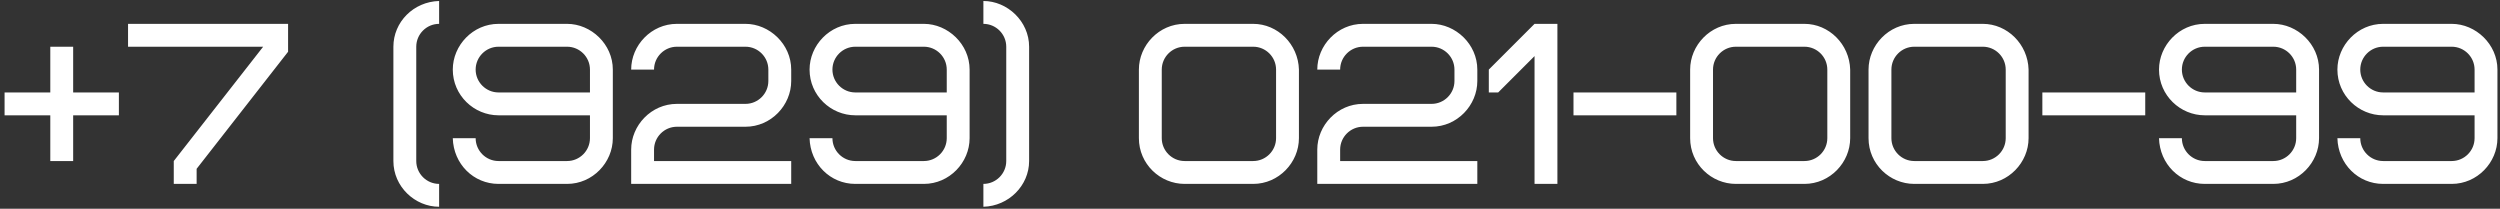 <?xml version="1.0" encoding="UTF-8"?> <svg xmlns="http://www.w3.org/2000/svg" width="503" height="42" viewBox="0 0 503 42" fill="none"><rect x="0" y="0" width="503" height="42" fill="#333333" stroke="none"/><path d="M14.72 32.4H10.12V23.2H0.92V18.6H10.12V9.4H14.72V18.6H23.92V23.2H14.72V32.4ZM57.962 4.8V10.412L39.562 33.964V37H34.962V32.4L52.948 9.4H25.762V4.8H57.962ZM83.751 9.4V32.4C83.751 34.93 85.82 37 88.35 37V41.6C83.475 41.6 79.15 37.552 79.15 32.4V9.4C79.15 4.432 83.198 0.338 88.35 0.2V4.8C85.82 4.8 83.751 6.87 83.751 9.4ZM100.3 18.6H118.7V14C118.7 11.47 116.63 9.4 114.1 9.4H100.3C97.77 9.4 95.7 11.47 95.7 14C95.7 16.53 97.77 18.6 100.3 18.6ZM118.7 27.8V23.2H100.3C95.378 23.2 91.1 19.198 91.1 14C91.1 9.124 95.148 4.8 100.3 4.8H114.1C118.93 4.8 123.3 8.894 123.3 14V27.8C123.3 32.676 119.252 37 114.1 37H100.3C95.286 37 91.238 32.998 91.1 27.8H95.7C95.7 30.33 97.77 32.4 100.3 32.4H114.1C116.63 32.4 118.7 30.33 118.7 27.8ZM131.592 30.1V32.4H159.192V37H126.992V30.1C126.992 25.224 131.04 20.9 136.192 20.9H149.992C152.522 20.9 154.592 18.83 154.592 16.3V14C154.592 11.47 152.522 9.4 149.992 9.4H136.192C133.662 9.4 131.592 11.47 131.592 14H126.992C126.992 9.124 131.04 4.8 136.192 4.8H149.992C154.822 4.8 159.192 8.894 159.192 14V16.3C159.192 21.176 155.144 25.5 149.992 25.5H136.192C133.662 25.5 131.592 27.57 131.592 30.1ZM172.085 18.6H190.485V14C190.485 11.47 188.415 9.4 185.885 9.4H172.085C169.555 9.4 167.485 11.47 167.485 14C167.485 16.53 169.555 18.6 172.085 18.6ZM190.485 27.8V23.2H172.085C167.163 23.2 162.885 19.198 162.885 14C162.885 9.124 166.933 4.8 172.085 4.8H185.885C190.715 4.8 195.085 8.894 195.085 14V27.8C195.085 32.676 191.037 37 185.885 37H172.085C167.071 37 163.023 32.998 162.885 27.8H167.485C167.485 30.33 169.555 32.4 172.085 32.4H185.885C188.415 32.4 190.485 30.33 190.485 27.8ZM202.458 32.4V9.4C202.458 6.87 200.388 4.8 197.858 4.8V0.2C202.688 0.2 207.058 4.294 207.058 9.4V32.4C207.058 37.322 202.964 41.462 197.858 41.6V37C200.388 37 202.458 34.93 202.458 32.4ZM256.745 27.8V14C256.745 11.47 254.675 9.4 252.145 9.4H238.345C235.815 9.4 233.745 11.47 233.745 14V27.8C233.745 30.33 235.815 32.4 238.345 32.4H252.145C254.675 32.4 256.745 30.33 256.745 27.8ZM261.345 14V27.8C261.345 32.676 257.297 37 252.145 37H238.345C233.423 37 229.145 32.998 229.145 27.8V14C229.145 9.124 233.193 4.8 238.345 4.8H252.145C257.067 4.8 261.207 8.894 261.345 14ZM269.637 30.1V32.4H297.237V37H265.037V30.1C265.037 25.224 269.085 20.9 274.237 20.9H288.037C290.567 20.9 292.637 18.83 292.637 16.3V14C292.637 11.47 290.567 9.4 288.037 9.4H274.237C271.707 9.4 269.637 11.47 269.637 14H265.037C265.037 9.124 269.085 4.8 274.237 4.8H288.037C292.867 4.8 297.237 8.894 297.237 14V16.3C297.237 21.176 293.189 25.5 288.037 25.5H274.237C271.707 25.5 269.637 27.57 269.637 30.1ZM299.55 14L308.75 4.8H313.35V37H308.75V11.286L301.436 18.6H299.55V14ZM316.586 23.2V18.6H337.286V23.2H316.586ZM367.657 27.8V14C367.657 11.47 365.587 9.4 363.057 9.4H349.257C346.727 9.4 344.657 11.47 344.657 14V27.8C344.657 30.33 346.727 32.4 349.257 32.4H363.057C365.587 32.4 367.657 30.33 367.657 27.8ZM372.257 14V27.8C372.257 32.676 368.209 37 363.057 37H349.257C344.335 37 340.057 32.998 340.057 27.8V14C340.057 9.124 344.105 4.8 349.257 4.8H363.057C367.979 4.8 372.119 8.894 372.257 14ZM403.549 27.8V14C403.549 11.47 401.479 9.4 398.949 9.4H385.149C382.619 9.4 380.549 11.47 380.549 14V27.8C380.549 30.33 382.619 32.4 385.149 32.4H398.949C401.479 32.4 403.549 30.33 403.549 27.8ZM408.149 14V27.8C408.149 32.676 404.101 37 398.949 37H385.149C380.227 37 375.949 32.998 375.949 27.8V14C375.949 9.124 379.997 4.8 385.149 4.8H398.949C403.871 4.8 408.011 8.894 408.149 14ZM410.922 23.2V18.6H431.622V23.2H410.922ZM443.593 18.6H461.993V14C461.993 11.47 459.923 9.4 457.393 9.4H443.593C441.063 9.4 438.993 11.47 438.993 14C438.993 16.53 441.063 18.6 443.593 18.6ZM461.993 27.8V23.2H443.593C438.671 23.2 434.393 19.198 434.393 14C434.393 9.124 438.441 4.8 443.593 4.8H457.393C462.223 4.8 466.593 8.894 466.593 14V27.8C466.593 32.676 462.545 37 457.393 37H443.593C438.579 37 434.531 32.998 434.393 27.8H438.993C438.993 30.33 441.063 32.4 443.593 32.4H457.393C459.923 32.4 461.993 30.33 461.993 27.8ZM479.485 18.6H497.885V14C497.885 11.47 495.815 9.4 493.285 9.4H479.485C476.955 9.4 474.885 11.47 474.885 14C474.885 16.53 476.955 18.6 479.485 18.6ZM497.885 27.8V23.2H479.485C474.563 23.2 470.285 19.198 470.285 14C470.285 9.124 474.333 4.8 479.485 4.8H493.285C498.115 4.8 502.485 8.894 502.485 14V27.8C502.485 32.676 498.437 37 493.285 37H479.485C474.471 37 470.423 32.998 470.285 27.8H474.885C474.885 30.33 476.955 32.4 479.485 32.4H493.285C495.815 32.4 497.885 30.33 497.885 27.8Z" fill="white"></path></svg> 